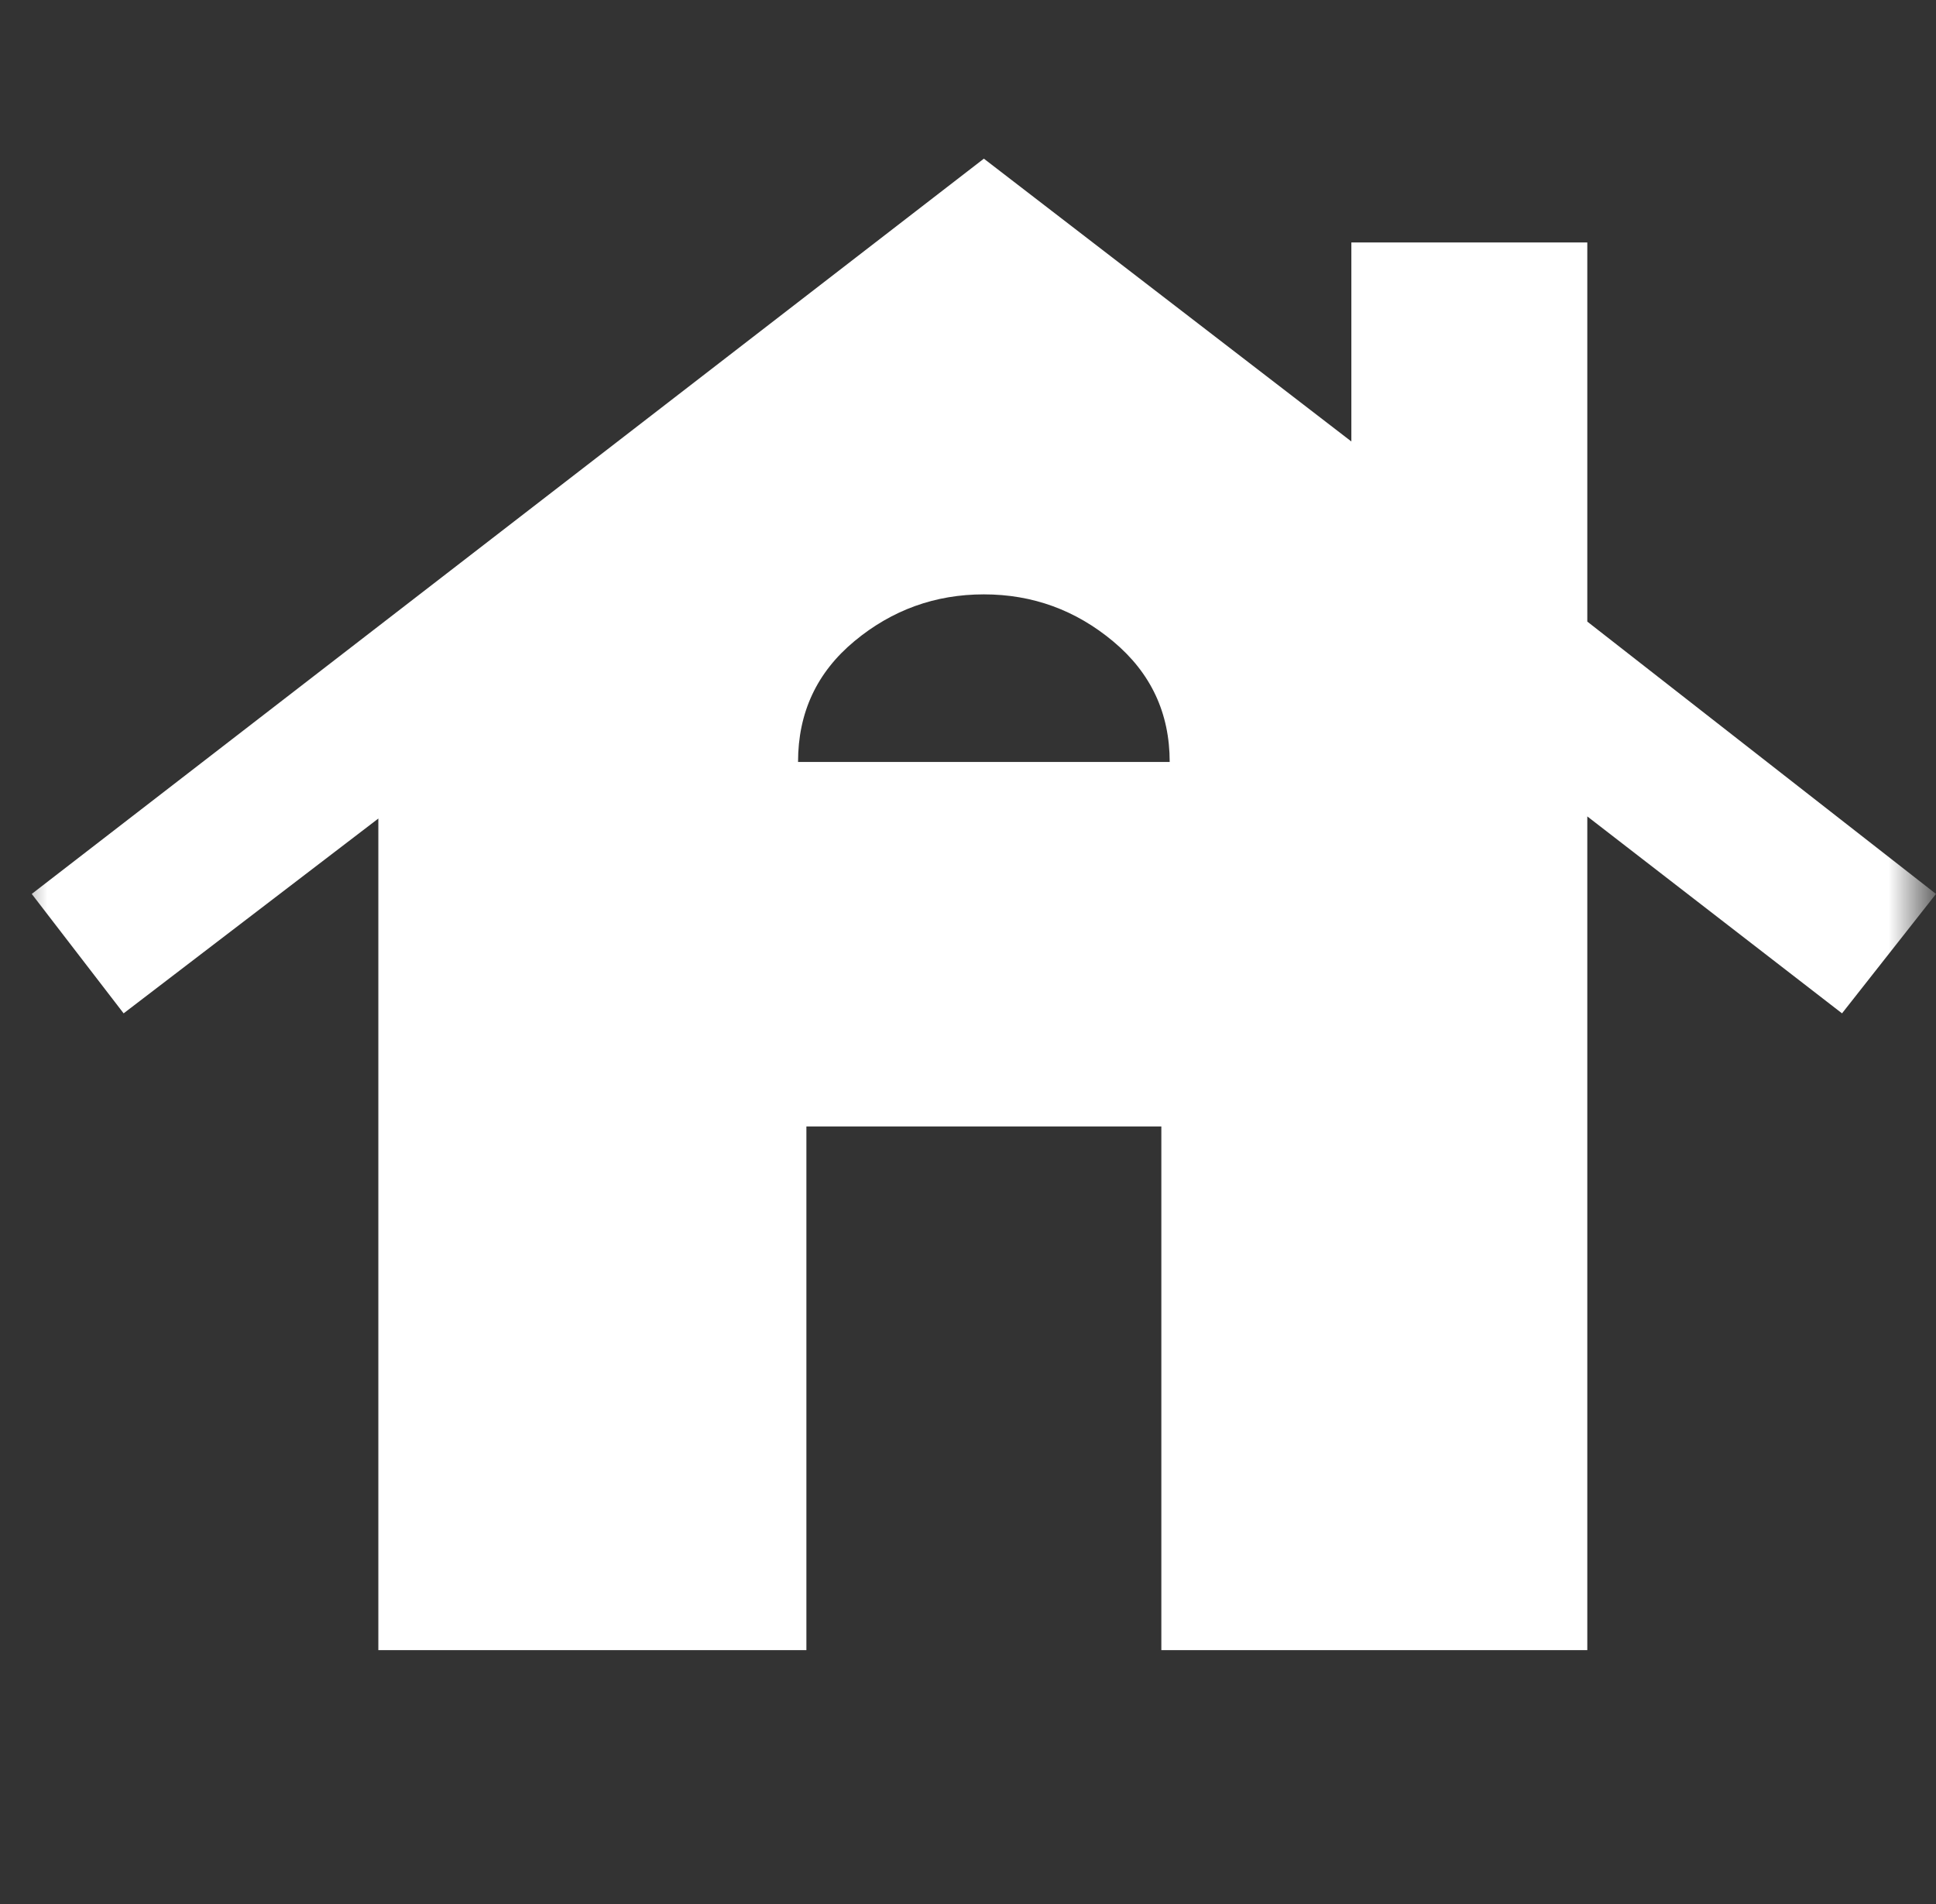 <svg width="61" height="60" viewBox="0 0 61 60" fill="none" xmlns="http://www.w3.org/2000/svg">
<rect x="0" y="0" width="61" height="60" fill="#333333" stroke="none"/>
<mask id="mask0_209_2612" style="mask-type:alpha" maskUnits="userSpaceOnUse" x="0" y="0" width="61" height="60">
<rect x="0.5" width="60" height="60" fill="#D9D9D9"/>
</mask>
<g mask="url(#mask0_209_2612)">
<path d="M11.921 52V25.794L3.895 31.933L1 28.17L31 5L42.579 13.912V7.64H50.013V19.588L61 28.17L58.039 31.933L50.013 25.727V52H36.592V35.497H25.408V52H11.921ZM25.145 24.011H36.855C36.855 22.471 36.263 21.206 35.079 20.216C33.895 19.225 32.535 18.73 31 18.73C29.465 18.73 28.105 19.222 26.921 20.205C25.737 21.188 25.145 22.457 25.145 24.011Z" fill="white"/>
</g>
</svg>
